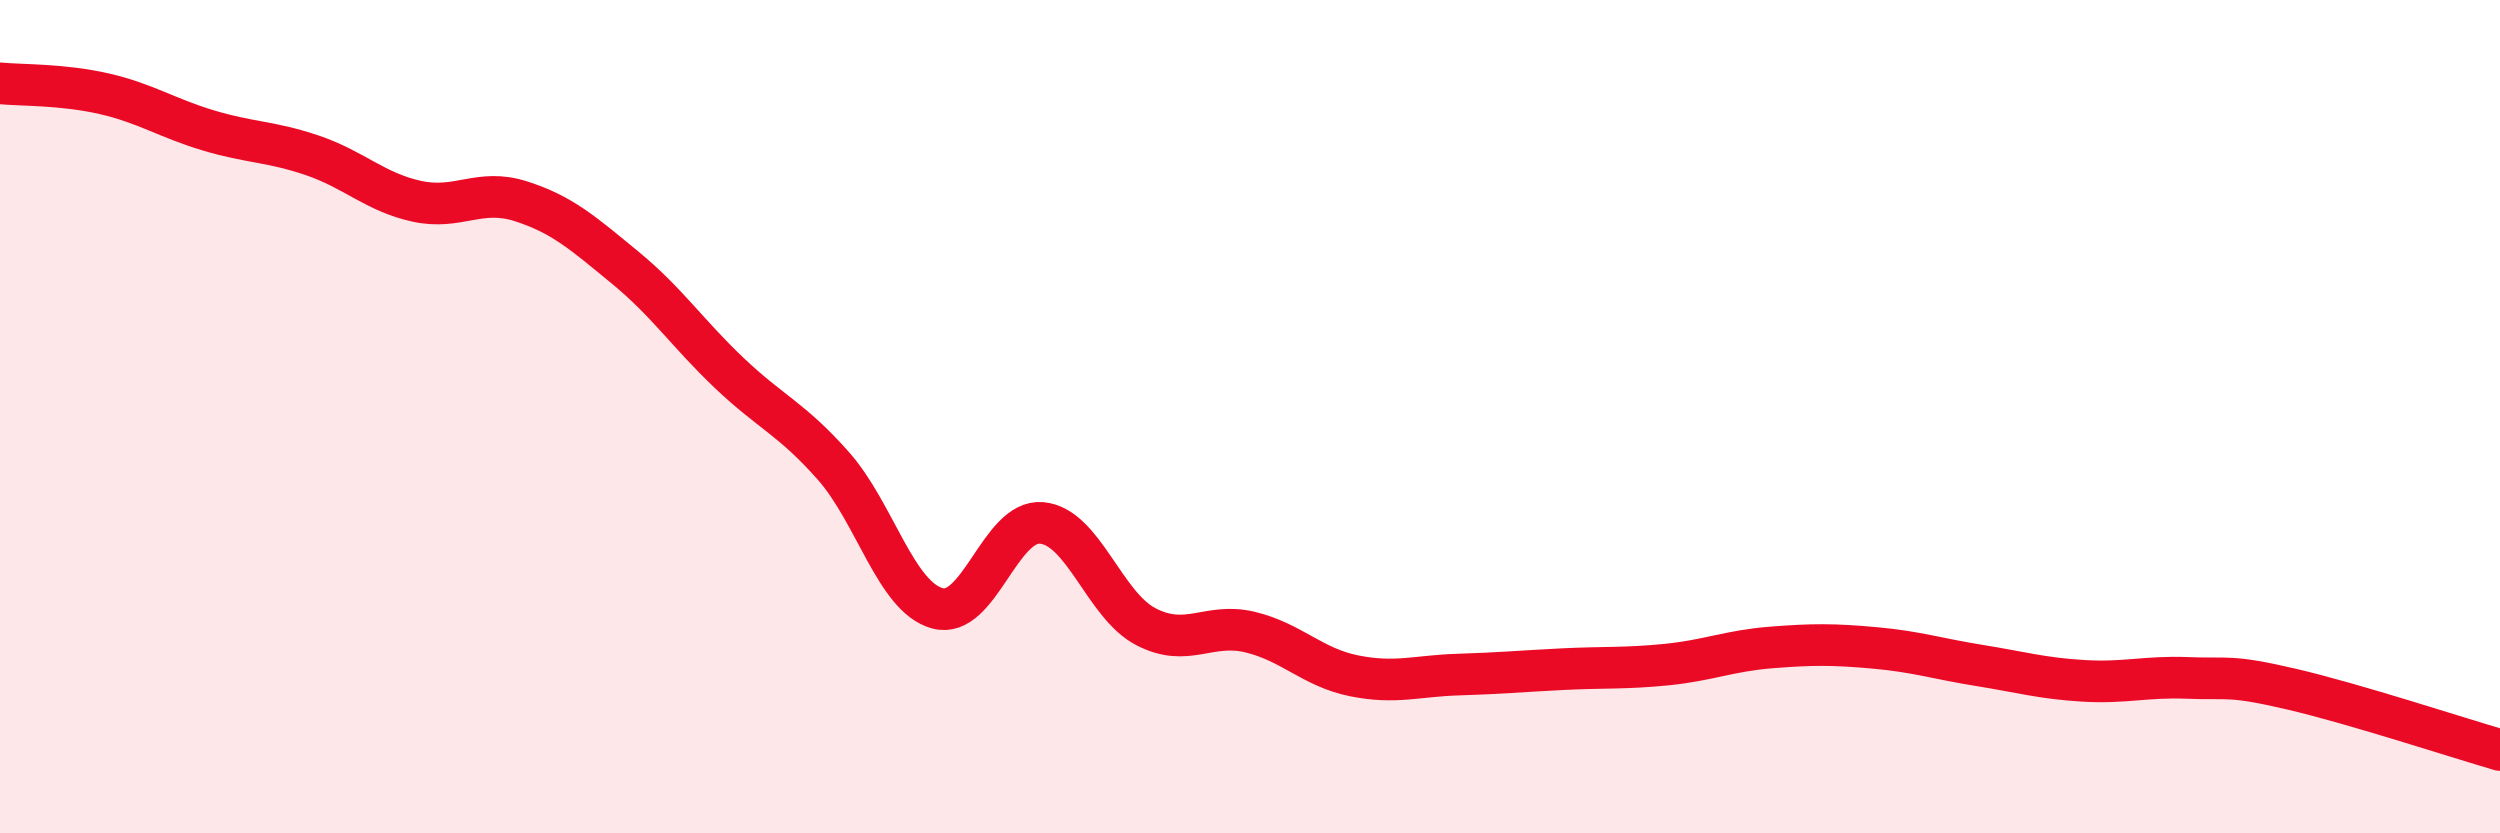 
    <svg width="60" height="20" viewBox="0 0 60 20" xmlns="http://www.w3.org/2000/svg">
      <path
        d="M 0,2 C 0.5,2.05 1.5,2.02 2.5,2.25 C 3.5,2.48 4,2.83 5,3.13 C 6,3.43 6.5,3.39 7.5,3.73 C 8.5,4.07 9,4.61 10,4.83 C 11,5.05 11.5,4.51 12.5,4.83 C 13.5,5.15 14,5.6 15,6.42 C 16,7.24 16.5,8 17.5,8.95 C 18.5,9.9 19,10.05 20,11.18 C 21,12.31 21.5,14.33 22.5,14.6 C 23.5,14.87 24,12.46 25,12.55 C 26,12.64 26.5,14.52 27.5,15.04 C 28.5,15.56 29,14.93 30,15.17 C 31,15.41 31.5,16.02 32.5,16.22 C 33.5,16.42 34,16.22 35,16.19 C 36,16.16 36.5,16.11 37.5,16.06 C 38.5,16.01 39,16.05 40,15.95 C 41,15.85 41.5,15.62 42.5,15.54 C 43.5,15.46 44,15.46 45,15.55 C 46,15.64 46.5,15.81 47.5,15.97 C 48.5,16.13 49,16.28 50,16.34 C 51,16.4 51.5,16.23 52.5,16.27 C 53.5,16.31 53.5,16.19 55,16.54 C 56.5,16.89 59,17.71 60,18L60 20L0 20Z"
        fill="#EB0A25"
        opacity="0.1"
        stroke-linecap="round"
        stroke-linejoin="round"
      />
      <path
        d="M 0,2 C 0.5,2.05 1.5,2.02 2.5,2.25 C 3.5,2.48 4,2.83 5,3.13 C 6,3.43 6.5,3.39 7.5,3.73 C 8.5,4.07 9,4.61 10,4.83 C 11,5.05 11.5,4.51 12.5,4.83 C 13.5,5.15 14,5.6 15,6.42 C 16,7.24 16.5,8 17.5,8.95 C 18.5,9.9 19,10.05 20,11.18 C 21,12.31 21.5,14.33 22.5,14.6 C 23.5,14.87 24,12.46 25,12.55 C 26,12.64 26.5,14.52 27.5,15.04 C 28.5,15.56 29,14.93 30,15.17 C 31,15.41 31.5,16.02 32.5,16.22 C 33.5,16.42 34,16.22 35,16.19 C 36,16.16 36.5,16.11 37.5,16.06 C 38.5,16.01 39,16.05 40,15.95 C 41,15.85 41.5,15.62 42.5,15.54 C 43.5,15.46 44,15.46 45,15.55 C 46,15.64 46.5,15.81 47.5,15.97 C 48.5,16.13 49,16.28 50,16.34 C 51,16.4 51.5,16.23 52.5,16.27 C 53.5,16.31 53.5,16.19 55,16.54 C 56.5,16.89 59,17.71 60,18"
        stroke="#EB0A25"
        stroke-width="1"
        fill="none"
        stroke-linecap="round"
        stroke-linejoin="round"
      />
    </svg>
  